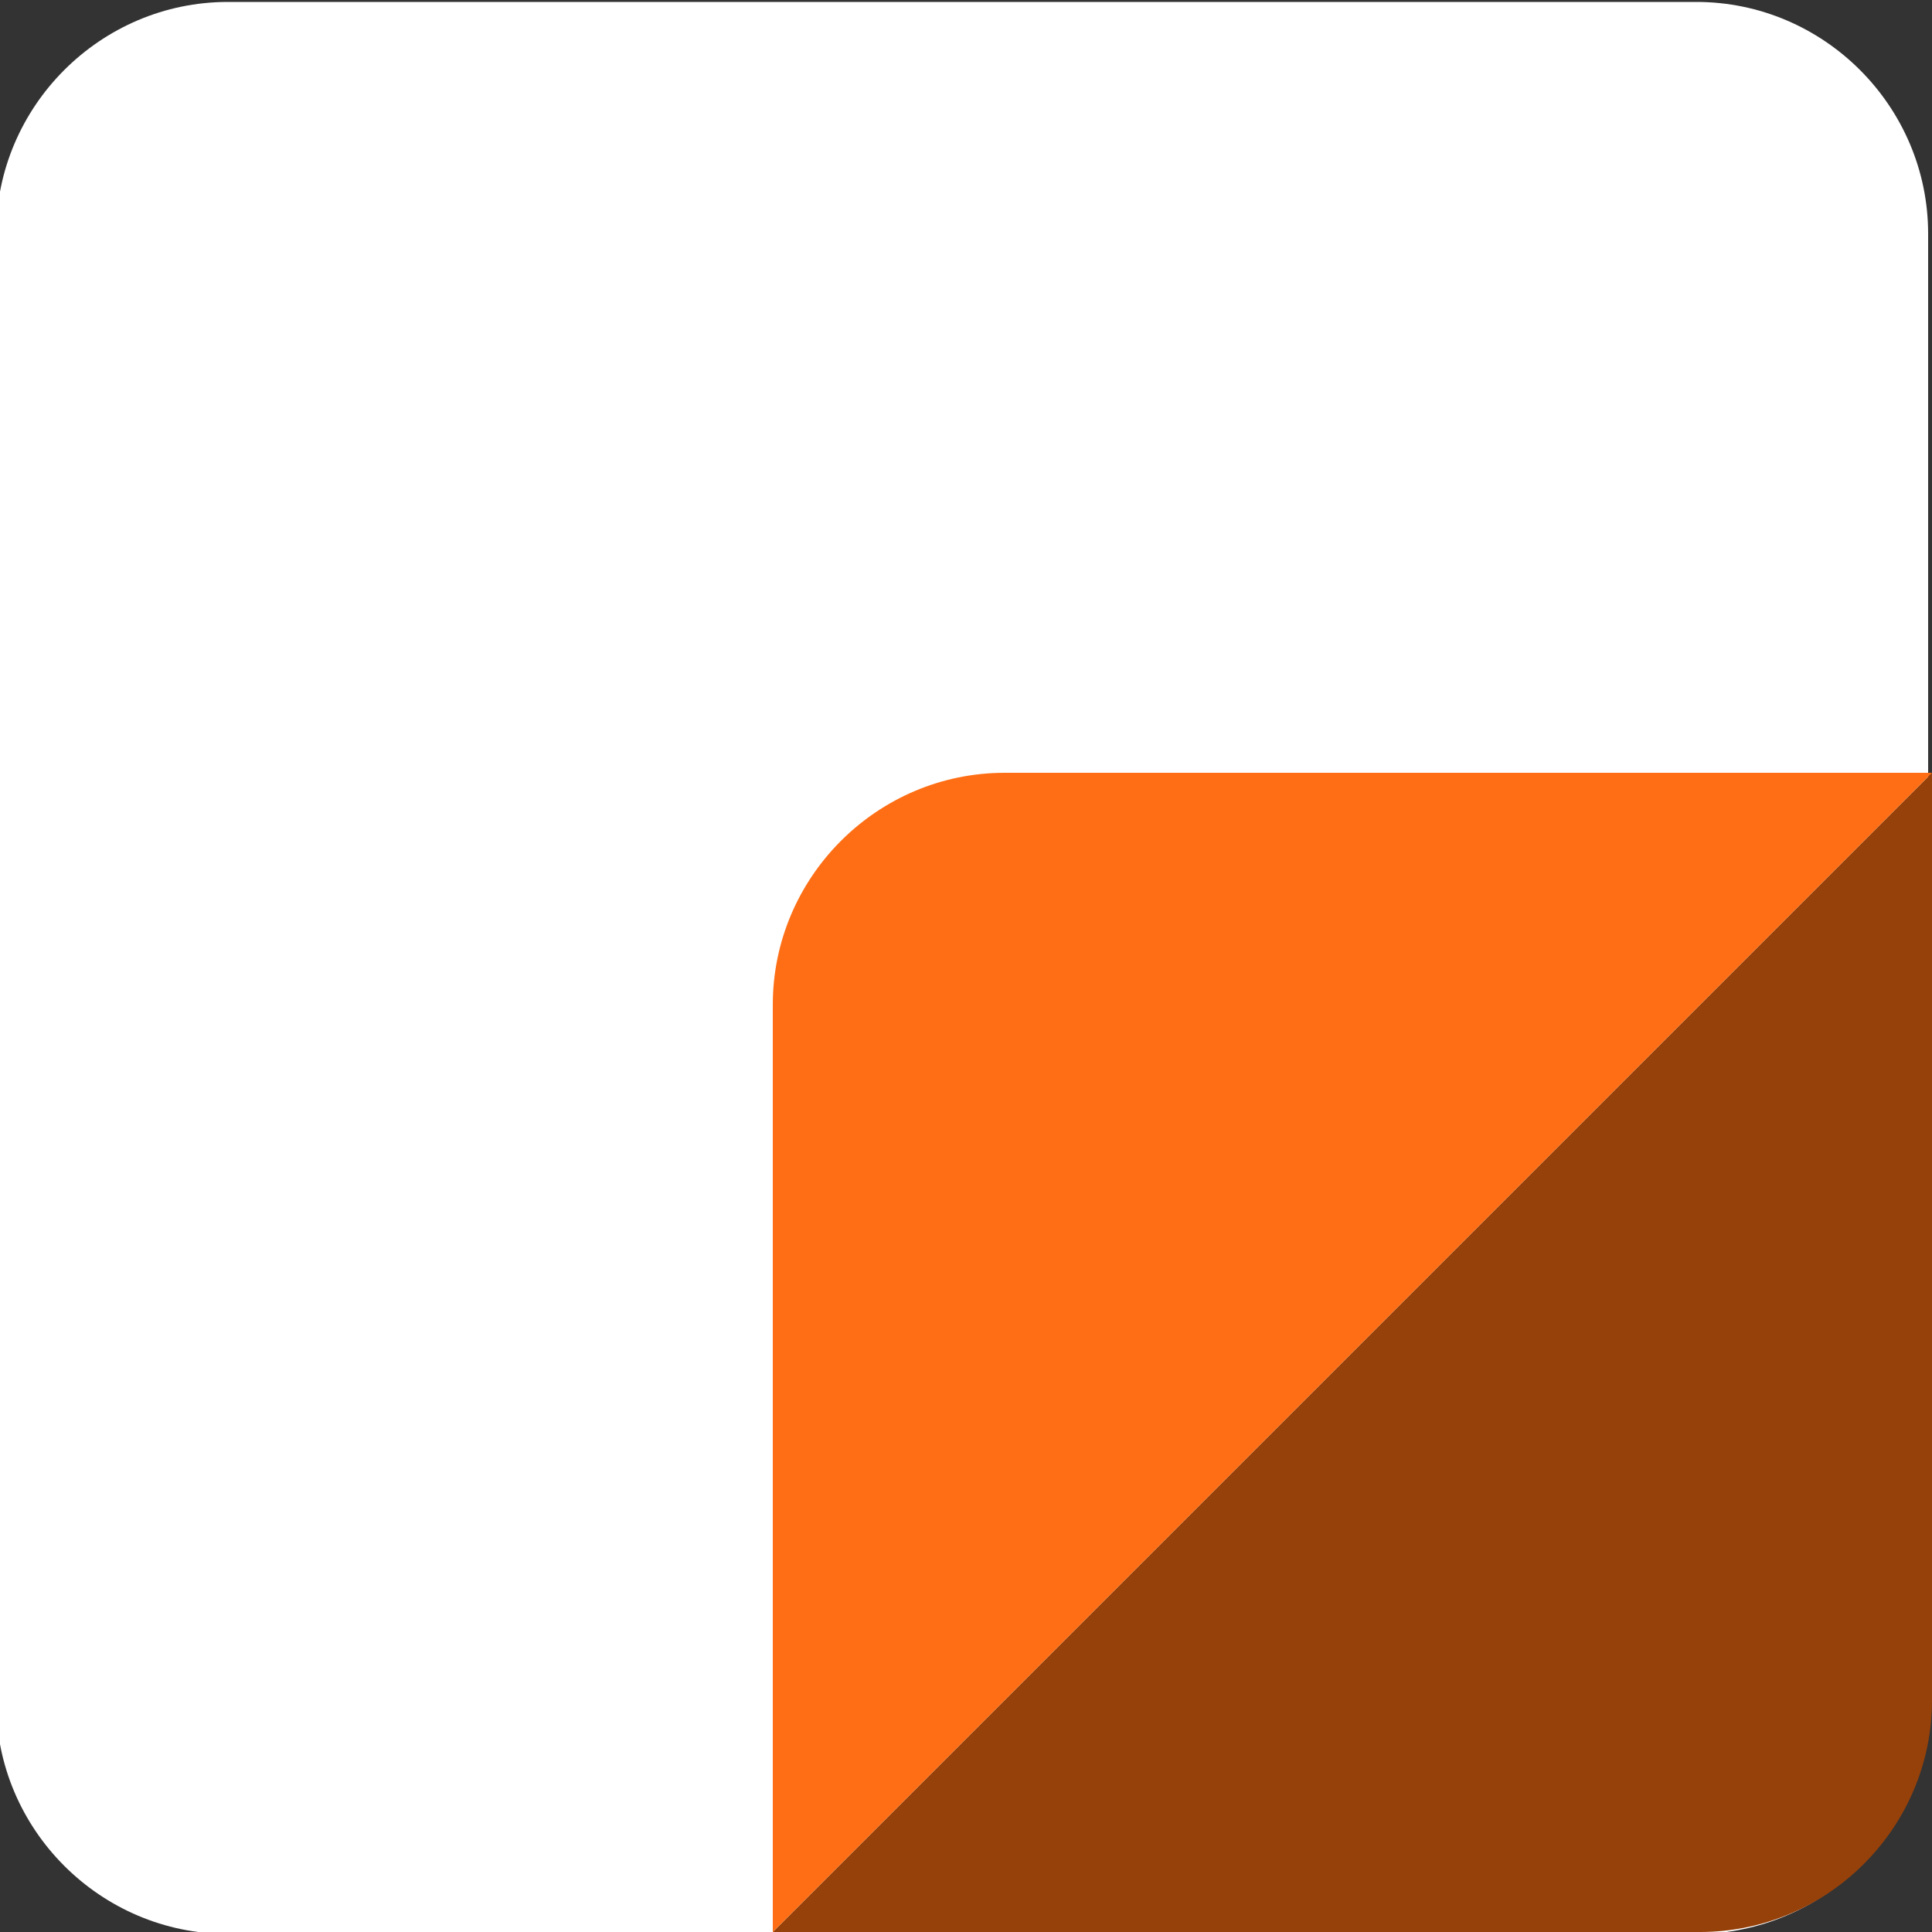 <?xml version="1.0" encoding="utf-8"?>
<!-- Generator: Adobe Illustrator 25.3.1, SVG Export Plug-In . SVG Version: 6.00 Build 0)  -->
<svg version="1.2" baseProfile="tiny-ps" id="Calque_1"
	 xmlns="http://www.w3.org/2000/svg" xmlns:xlink="http://www.w3.org/1999/xlink" viewBox="0 0 100 100"
	 xml:space="preserve">
<rect x="0" y="0" width="100" height="100" fill="#333333" stroke="none"/>
<title>Leboncoin</title>
<path fill-rule="evenodd" fill="#FFFFFF" d="M87.8,100.1h-76c-6.6,0-12-5.4-12-12v-76c0-6.6,5.4-12,12-12h76c6.6,0,12,5.4,12,12v76
	C99.8,94.7,94.4,100.1,87.8,100.1z"/>
<path fill-rule="evenodd" fill="#96410A" d="M40,100h48c6.6,0,12-5.4,12-12V40L40,100z"/>
<path fill-rule="evenodd" fill="#FF6E14" d="M100,40H52c-6.6,0-12,5.4-12,12v48L100,40z"/>
</svg>
